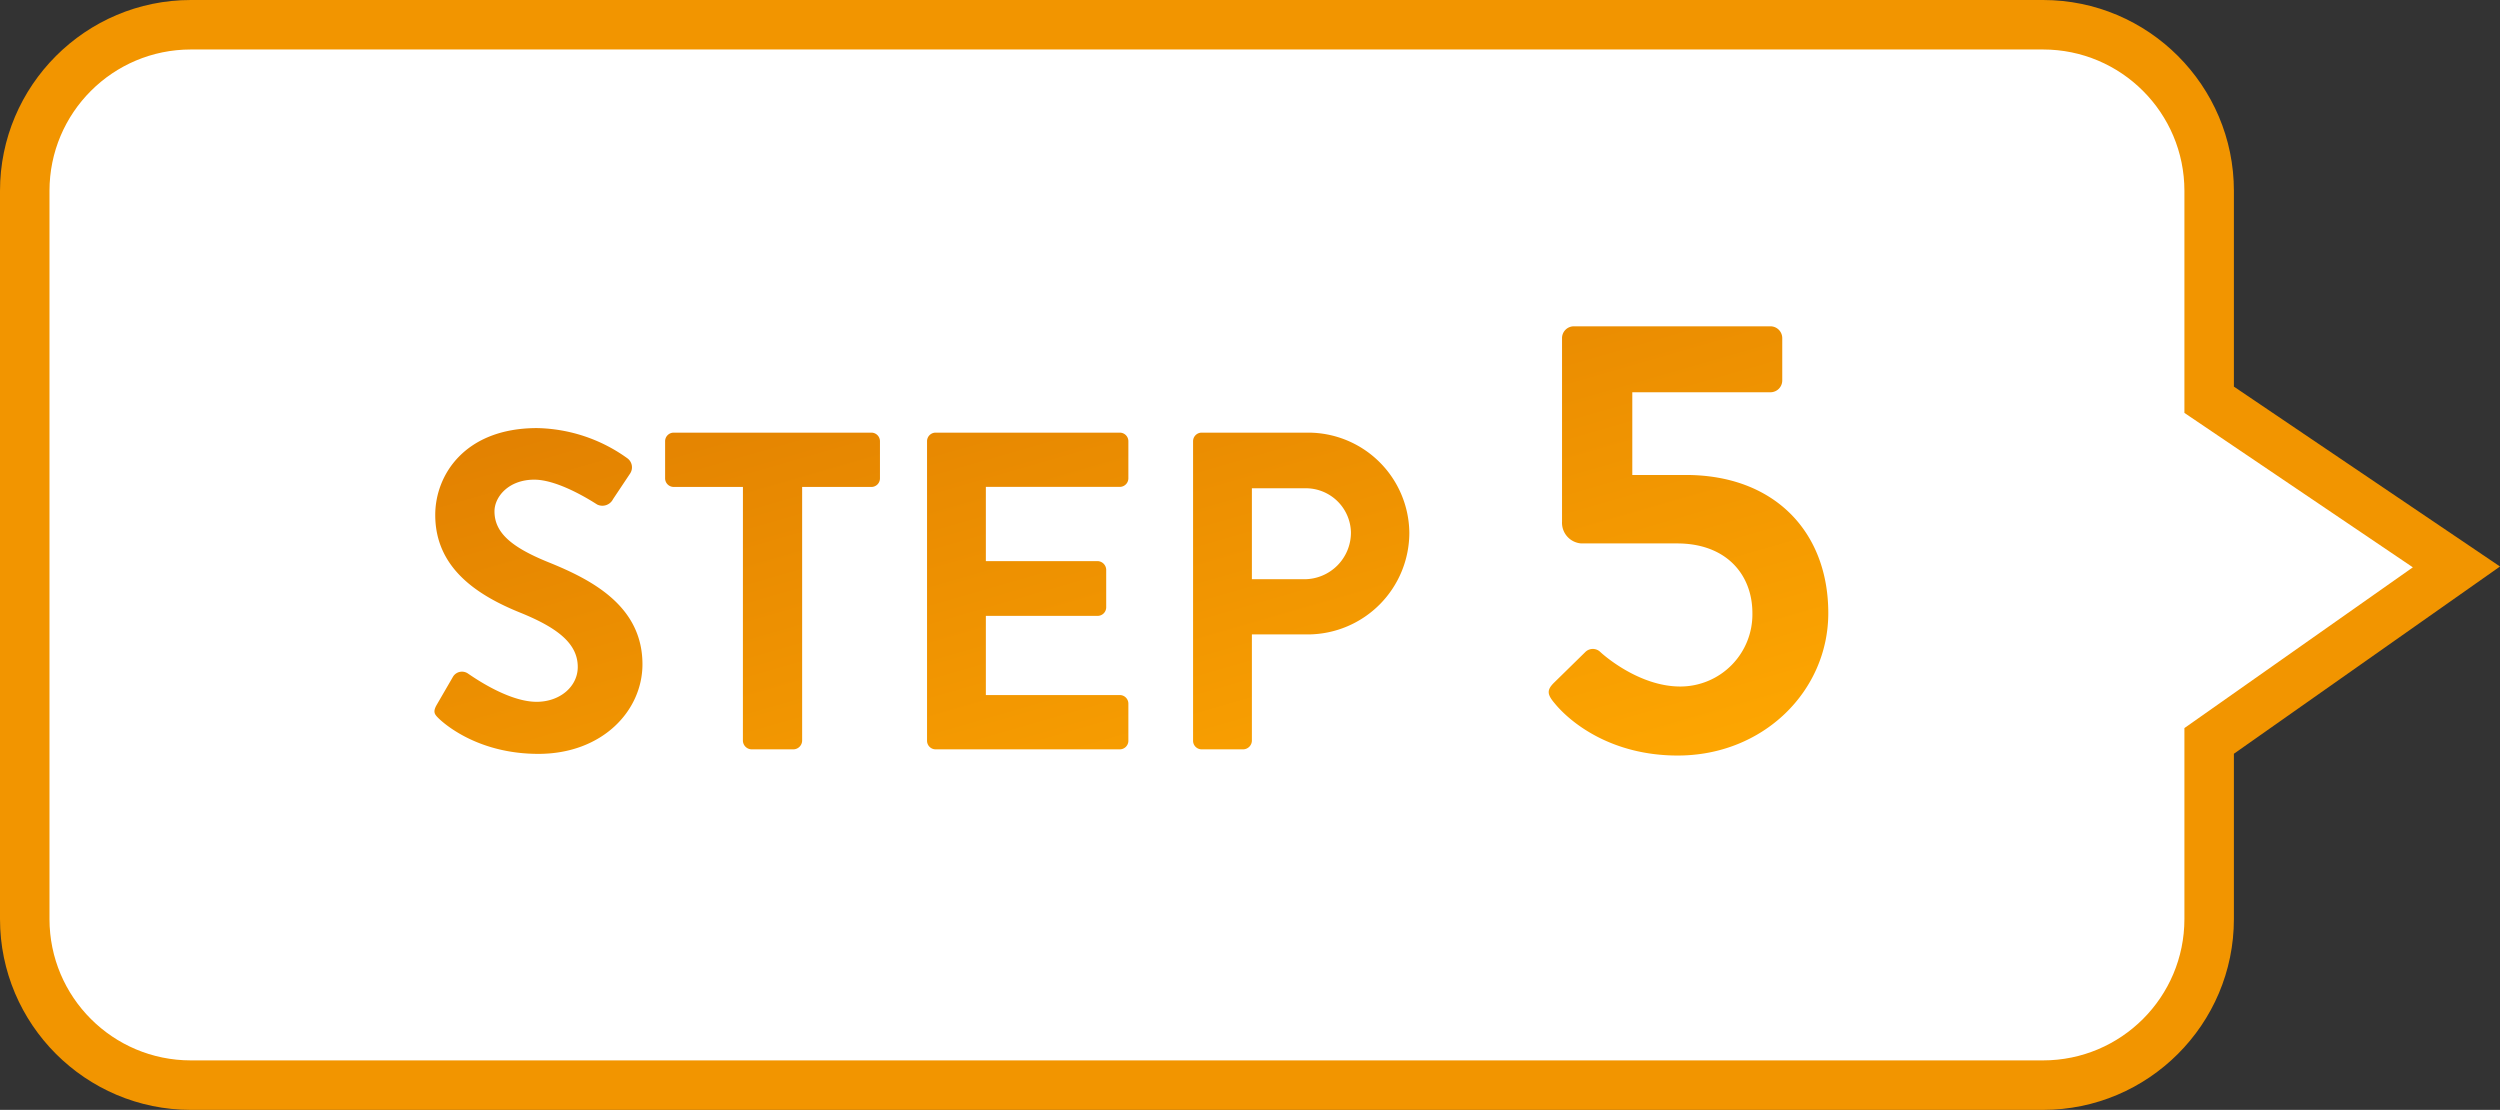 <svg xmlns="http://www.w3.org/2000/svg" xmlns:xlink="http://www.w3.org/1999/xlink" width="353.642" height="157" viewBox="0 0 353.642 157">
  <rect x="0" y="0" width="353.642" height="157" fill="#333333" stroke="none"/>
  <defs>
    <linearGradient id="linear-gradient" x1="0.043" x2="0.931" y2="1" gradientUnits="objectBoundingBox">
      <stop offset="0" stop-color="#dc7901"/>
      <stop offset="1" stop-color="#fea701"/>
    </linearGradient>
  </defs>
  <g id="step5-r" transform="translate(-1370 -1105)">
    <g id="パス_170" data-name="パス 170" transform="translate(1377 1112)" fill="#fff">
      <path d="M 282 146.5 L 20 146.5 C 16.829 146.5 13.751 145.878 10.852 144.652 C 8.053 143.468 5.54 141.774 3.383 139.617 C 1.226 137.46 -0.468 134.947 -1.652 132.148 C -2.878 129.249 -3.5 126.171 -3.5 123 L -3.5 20 C -3.5 16.829 -2.878 13.751 -1.652 10.852 C -0.468 8.053 1.226 5.54 3.383 3.383 C 5.54 1.226 8.053 -0.468 10.852 -1.652 C 13.751 -2.878 16.829 -3.5 20 -3.5 L 282 -3.5 C 285.171 -3.5 288.249 -2.878 291.148 -1.652 C 293.947 -0.468 296.46 1.226 298.617 3.383 C 300.774 5.54 302.468 8.053 303.652 10.852 C 304.878 13.751 305.5 16.829 305.5 20 L 305.5 49.549 L 336.274 70.352 L 340.478 73.194 L 336.328 76.114 L 305.5 97.807 L 305.5 123 C 305.5 126.171 304.878 129.249 303.652 132.148 C 302.468 134.947 300.774 137.46 298.617 139.617 C 296.46 141.774 293.947 143.468 291.148 144.652 C 288.249 145.878 285.171 146.5 282 146.5 Z" stroke="none"/>
      <path d="M 20 0 C 8.954 0 0 8.954 0 20 L 0 123 C 0 134.046 8.954 143 20 143 L 282 143 C 293.046 143 302 134.046 302 123 L 302 95.99 L 334.313 73.252 L 302 51.408 L 302 20 C 302 8.954 293.046 0 282 0 L 20 0 M 20 -7 L 282 -7 C 296.888 -7 309 5.112 309 20 L 309 47.691 L 346.642 73.136 L 309 99.623 L 309 123 C 309 137.888 296.888 150 282 150 L 20 150 C 5.112 150 -7 137.888 -7 123 L -7 20 C -7 5.112 5.112 -7 20 -7 Z" stroke="none" fill="#f29500"/>
    </g>
    <path id="パス_175" data-name="パス 175" d="M-97.92-4.352C-96.64-3.136-91.9.64-83.84.64c9.024,0,14.72-6.08,14.72-12.672C-69.12-20.288-76.288-24-82.5-26.5c-5.184-2.112-7.552-4.16-7.552-7.168,0-2.048,1.984-4.48,5.632-4.48,3.52,0,8.384,3.2,8.9,3.52a1.684,1.684,0,0,0,2.24-.768l2.432-3.648a1.585,1.585,0,0,0-.384-2.112,22.532,22.532,0,0,0-12.8-4.288c-10.176,0-14.4,6.592-14.4,12.288,0,7.552,6.016,11.392,12.032,13.824,5.376,2.176,8.128,4.416,8.128,7.68,0,2.752-2.5,4.928-5.824,4.928-4.16,0-9.344-3.776-9.664-3.968a1.483,1.483,0,0,0-2.176.448l-2.3,3.968C-98.816-5.248-98.5-4.928-97.92-4.352Zm43.008,3.136A1.259,1.259,0,0,0-53.7,0h5.952a1.259,1.259,0,0,0,1.216-1.216v-35.9h9.792a1.215,1.215,0,0,0,1.216-1.216v-5.248A1.215,1.215,0,0,0-36.736-44.8H-64.7a1.215,1.215,0,0,0-1.216,1.216v5.248A1.215,1.215,0,0,0-64.7-37.12h9.792Zm26.048,0A1.215,1.215,0,0,0-27.648,0H-1.6A1.215,1.215,0,0,0-.384-1.216V-6.464A1.215,1.215,0,0,0-1.6-7.68H-20.544v-11.2H-4.736A1.215,1.215,0,0,0-3.52-20.1v-5.312a1.259,1.259,0,0,0-1.216-1.216H-20.544v-10.5H-1.6A1.215,1.215,0,0,0-.384-38.336v-5.248A1.215,1.215,0,0,0-1.6-44.8H-27.648a1.215,1.215,0,0,0-1.216,1.216Zm37.632,0A1.215,1.215,0,0,0,9.984,0h5.888a1.259,1.259,0,0,0,1.216-1.216v-15.04h8a14.4,14.4,0,0,0,14.272-14.4A14.314,14.314,0,0,0,25.024-44.8H9.984a1.215,1.215,0,0,0-1.216,1.216Zm8.32-22.848V-36.928h7.424A6.385,6.385,0,0,1,31.1-30.72a6.6,6.6,0,0,1-6.592,6.656Zm42.9,17.64c2.2,2.64,7.92,7.3,17.336,7.3,12.144,0,21.3-9.152,21.3-20.152,0-11.528-7.656-19.536-20.152-19.536H70.9v-11.7H90.44a1.671,1.671,0,0,0,1.672-1.672v-5.984A1.671,1.671,0,0,0,90.44-59.84H62.632a1.671,1.671,0,0,0-1.672,1.672v25.96a2.928,2.928,0,0,0,2.728,3.08H77.24c6.952,0,10.648,4.4,10.648,9.856A10.2,10.2,0,0,1,77.68-8.888c-5.9,0-11-4.576-11.352-4.928a1.514,1.514,0,0,0-2.112.088l-4.4,4.312C58.76-8.36,58.848-7.744,59.992-6.424Z" transform="translate(1530 1211)" fill="url(#linear-gradient)"/>
  </g>
</svg>
